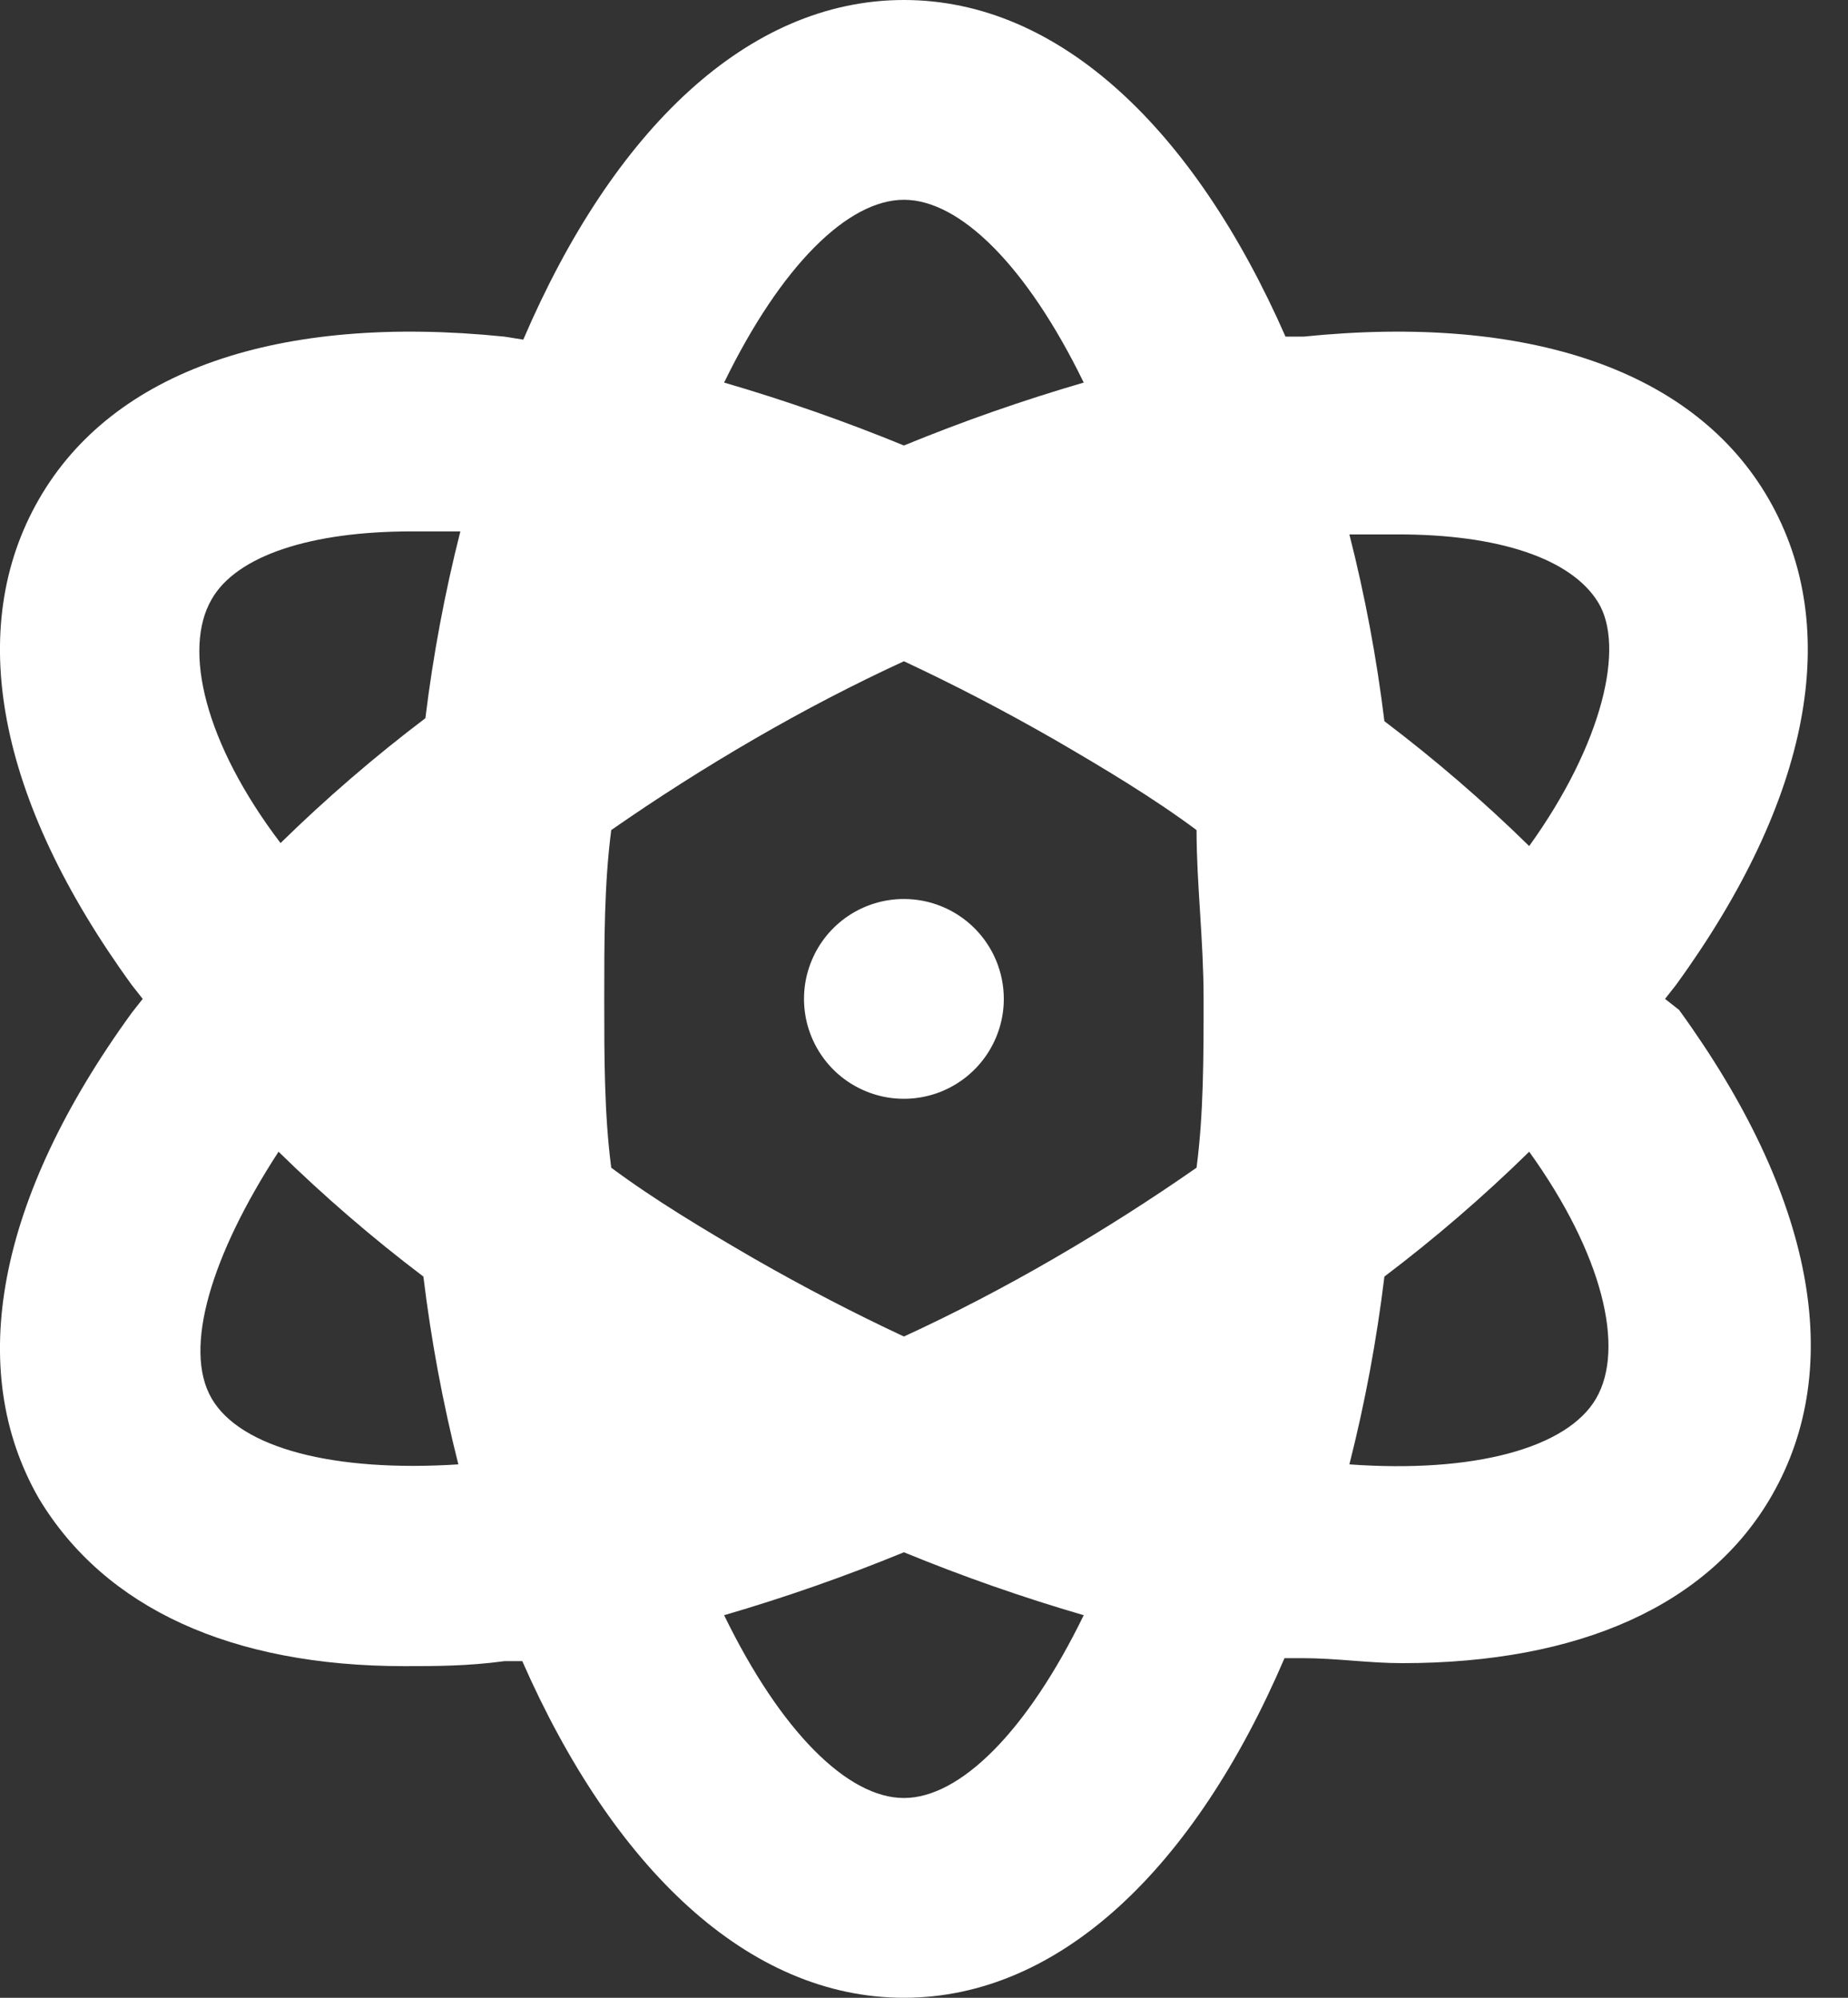 <svg width="37" height="40" viewBox="0 0 37 40" fill="none" xmlns="http://www.w3.org/2000/svg">
<rect x="0" y="0" width="37" height="40" fill="#333333" stroke="none"/>
<path d="M18.098 18C17.702 18 17.315 18.117 16.986 18.337C16.657 18.557 16.401 18.869 16.25 19.235C16.098 19.6 16.059 20.002 16.136 20.39C16.213 20.778 16.404 21.134 16.683 21.414C16.963 21.694 17.319 21.884 17.707 21.962C18.095 22.039 18.497 21.999 18.863 21.848C19.228 21.696 19.541 21.44 19.76 21.111C19.98 20.782 20.098 20.396 20.098 20C20.098 19.47 19.887 18.961 19.512 18.586C19.137 18.211 18.628 18 18.098 18ZM33.337 20L33.557 19.72C36.258 16 36.898 12.58 35.417 10C33.938 7.42 30.617 6.28 26.098 6.74H25.738C23.918 2.6 21.218 0 18.098 0C14.977 0 12.277 2.6 10.477 6.8L10.098 6.74C5.577 6.28 2.257 7.42 0.777 10C-0.703 12.58 -0.063 16 2.637 19.72L2.857 20L2.637 20.28C-0.063 24 -0.703 27.42 0.777 30C2.097 32.2 4.637 33.36 8.097 33.36C8.717 33.36 9.357 33.36 10.098 33.26H10.457C12.277 37.4 14.977 40 18.098 40C21.218 40 23.918 37.4 25.718 33.2H26.078C26.758 33.2 27.398 33.3 28.078 33.3C31.617 33.3 34.218 32.14 35.477 29.94C36.958 27.36 36.318 23.94 33.617 20.22L33.337 20ZM4.237 12C4.737 11.12 6.237 10.64 8.237 10.64H9.217C8.905 11.871 8.671 13.12 8.517 14.38C7.499 15.151 6.53 15.986 5.617 16.88C4.097 14.88 3.657 13 4.237 12ZM4.237 28C3.657 27 4.237 25.12 5.577 23.06C6.49 23.954 7.459 24.789 8.477 25.56C8.631 26.827 8.864 28.083 9.177 29.32C6.697 29.48 4.817 29 4.237 28ZM18.098 4C19.218 4 20.558 5.32 21.698 7.66C20.476 8.016 19.274 8.437 18.098 8.92C16.921 8.437 15.719 8.016 14.498 7.66C15.637 5.32 16.977 4 18.098 4ZM18.098 36C16.977 36 15.637 34.68 14.498 32.34C15.719 31.984 16.921 31.563 18.098 31.08C19.274 31.563 20.476 31.984 21.698 32.34C20.558 34.68 19.218 36 18.098 36ZM23.957 23.38C23.038 24.02 22.098 24.62 21.098 25.2C20.098 25.78 19.098 26.3 18.098 26.76C17.098 26.293 16.098 25.773 15.098 25.2C14.098 24.62 13.098 24.02 12.238 23.38C12.098 22.3 12.098 21.18 12.098 20C12.098 18.82 12.098 17.7 12.238 16.62C13.158 15.98 14.098 15.38 15.098 14.8C16.098 14.22 17.098 13.7 18.098 13.24C19.098 13.707 20.098 14.227 21.098 14.8C22.098 15.38 23.098 15.98 23.957 16.62C23.957 17.7 24.098 18.82 24.098 20C24.098 21.18 24.098 22.3 23.957 23.38ZM31.957 28C31.378 29 29.497 29.5 27.017 29.32C27.331 28.083 27.564 26.827 27.718 25.56C28.736 24.789 29.705 23.954 30.617 23.06C32.097 25.12 32.538 27 31.957 28ZM30.617 16.94C29.705 16.046 28.736 15.211 27.718 14.44C27.564 13.18 27.33 11.931 27.017 10.7H27.997C29.997 10.7 31.457 11.18 31.997 12.06C32.538 12.94 32.097 14.88 30.617 16.94Z" fill="white"/>
</svg>
